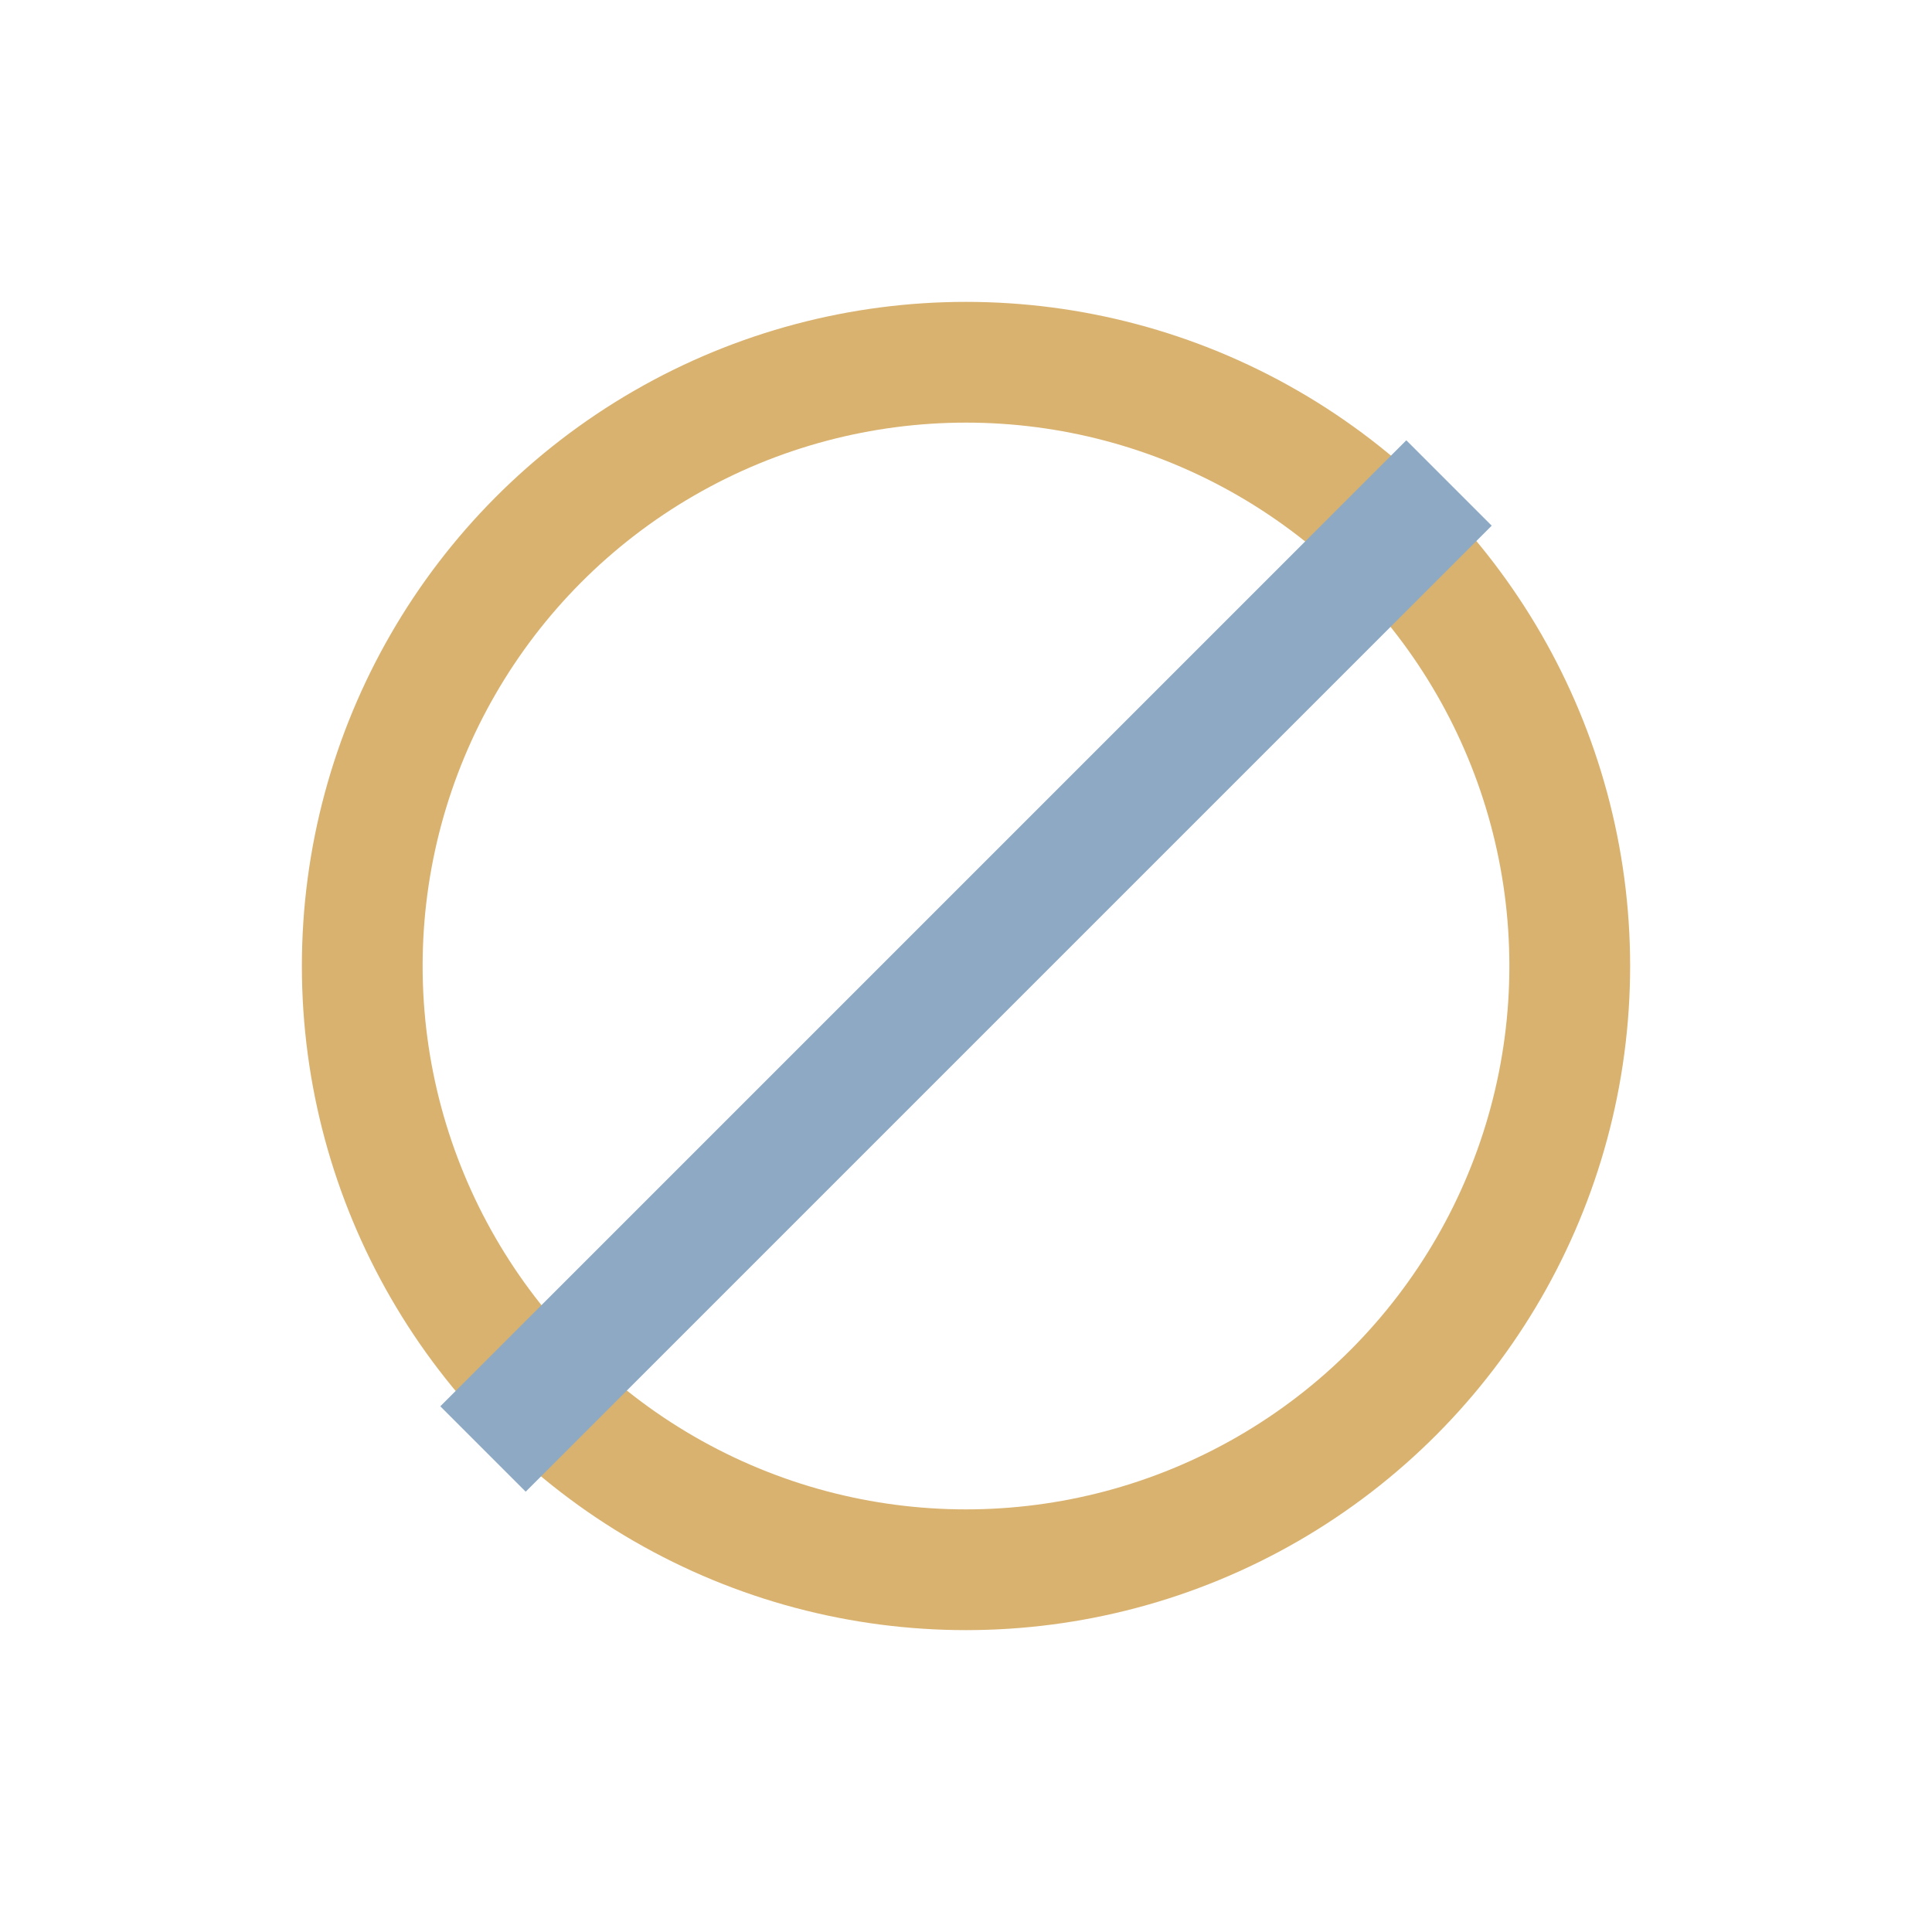 <?xml version="1.0" encoding="UTF-8"?>
<svg xmlns="http://www.w3.org/2000/svg" width="32" height="32" viewBox="0 0 32 32"><circle cx="16" cy="16" r="10" stroke="#D9B26F" stroke-width="2" fill="none"/><path d="M8 24L24 8" stroke="#8DA9C4" stroke-width="2"/></svg>